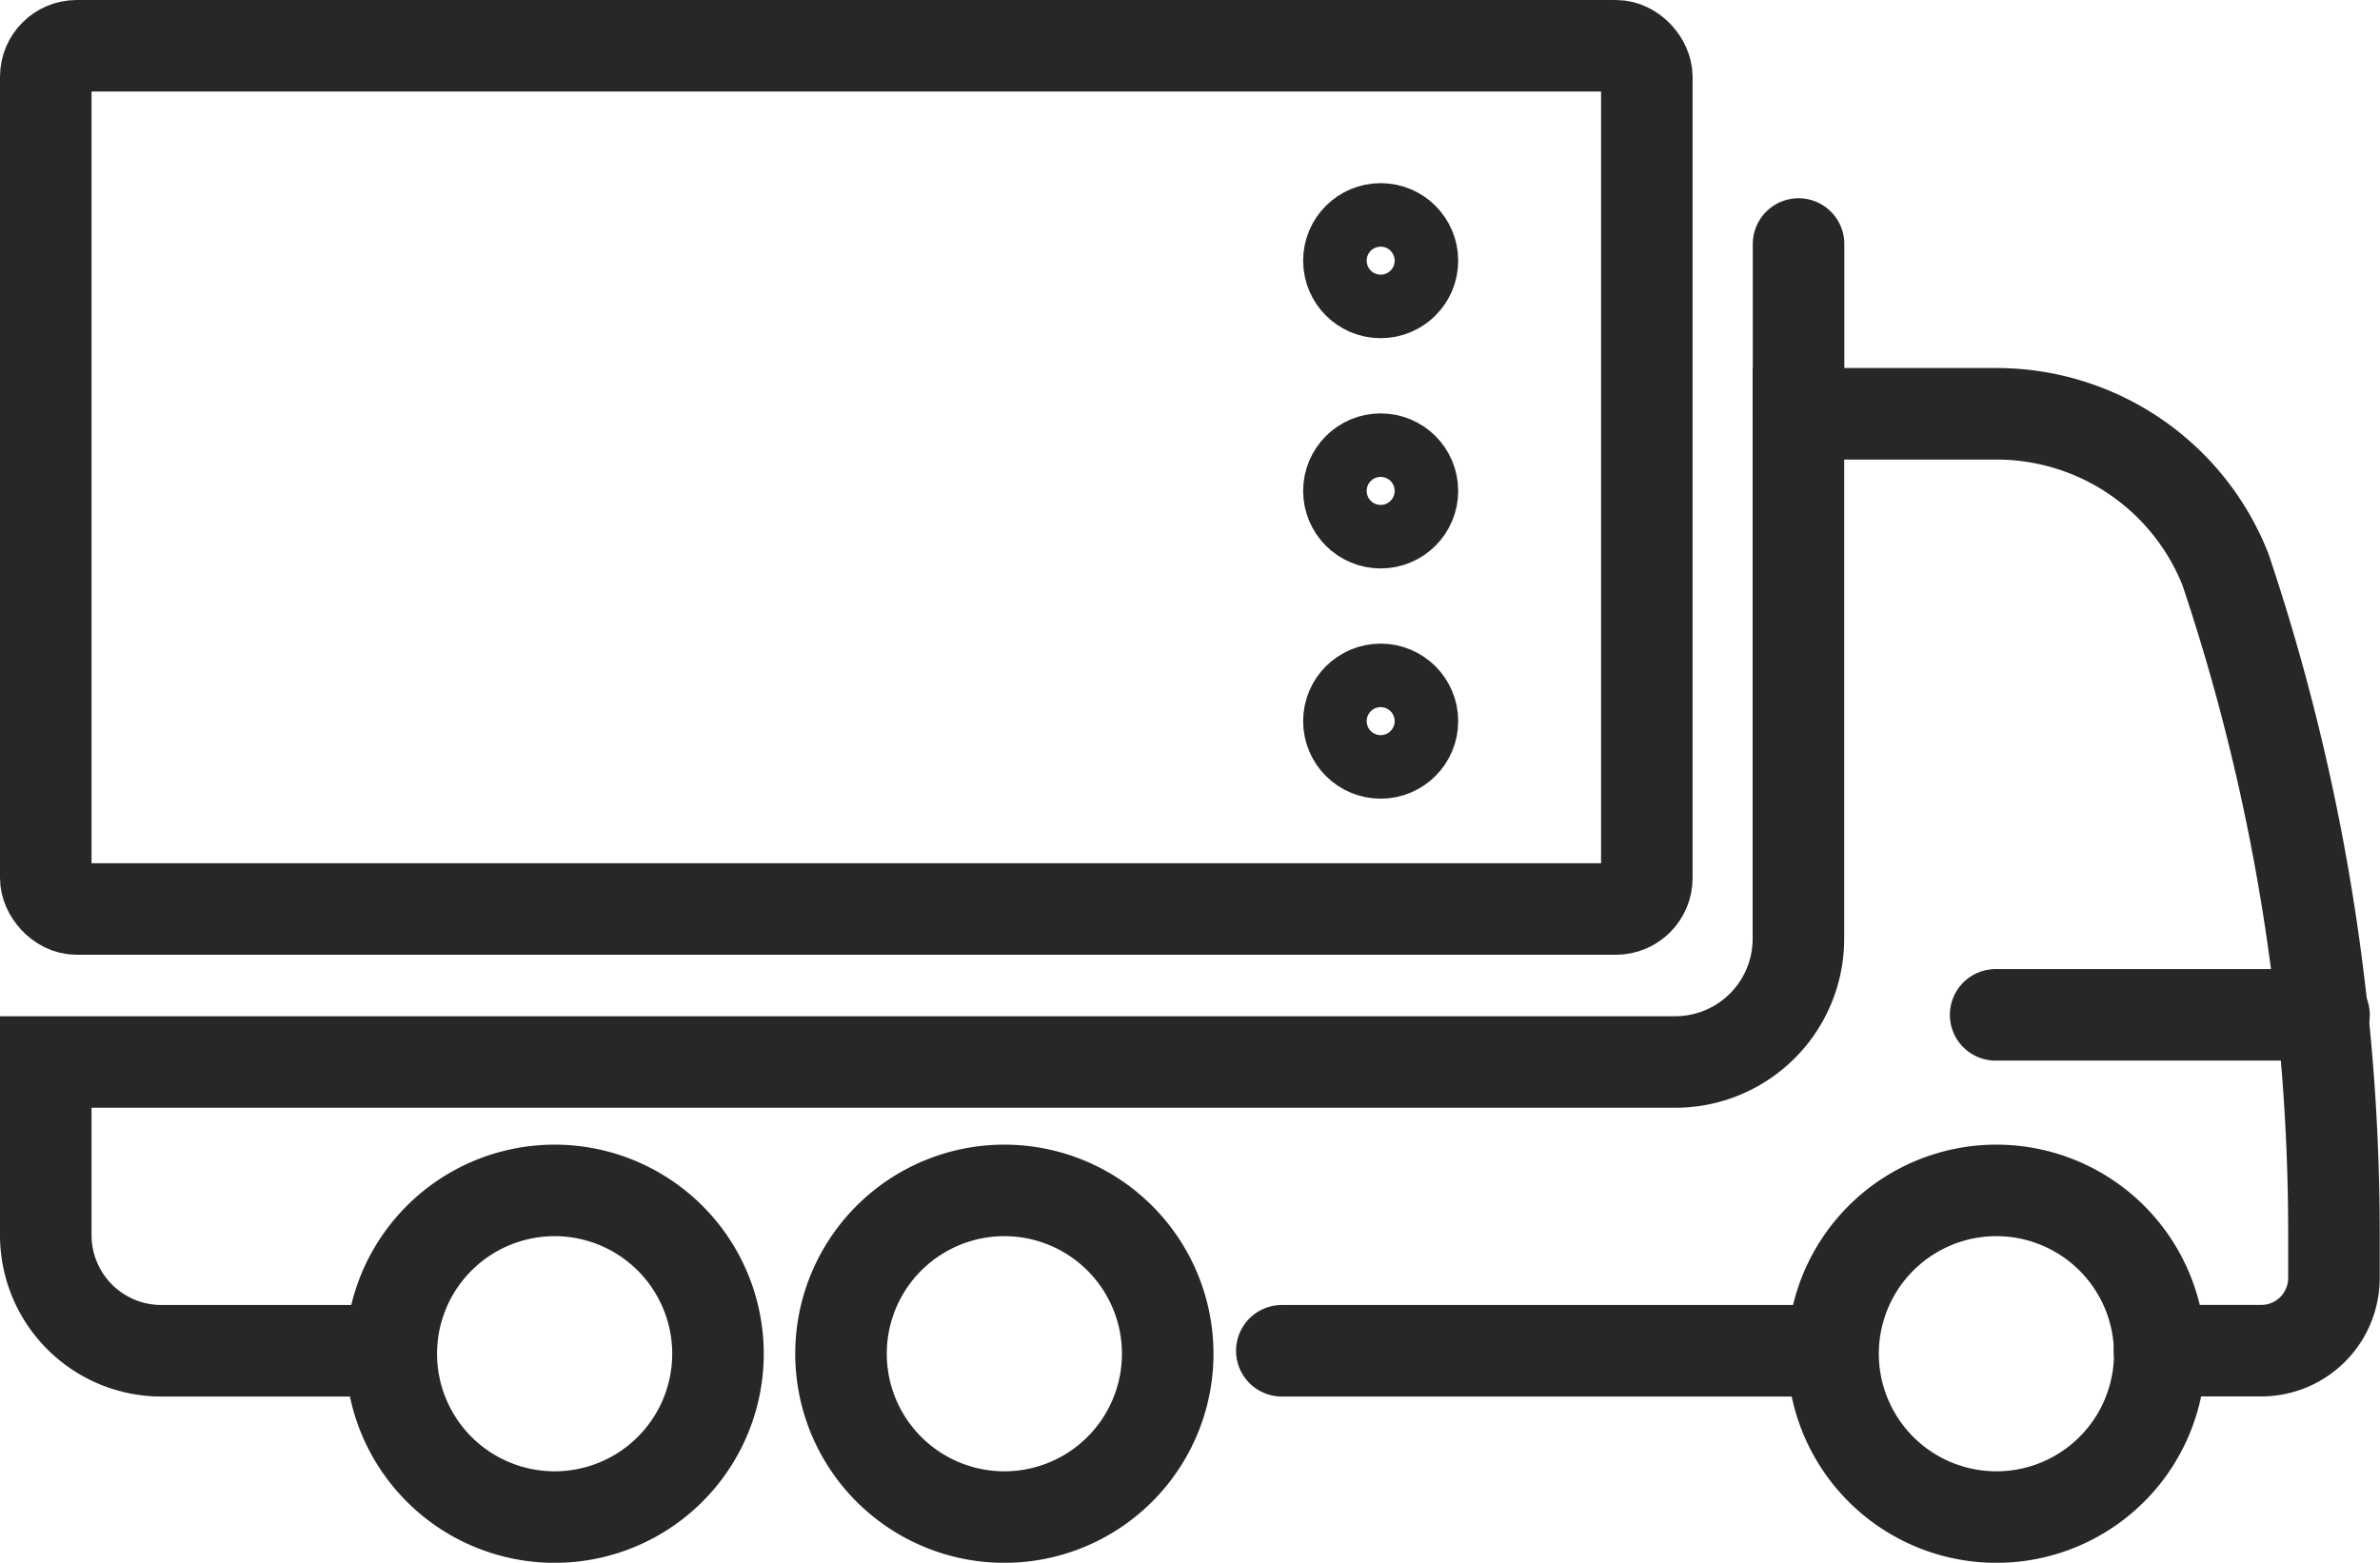 <svg xmlns="http://www.w3.org/2000/svg" viewBox="0 0 52 34.148">
  <g id="グループ_1792" data-name="グループ 1792" transform="translate(1 1)">
    <line id="線_32" data-name="線 32" x2="7.175" transform="translate(42.602 21.176)" fill="none" stroke="#262727" stroke-linecap="round" stroke-miterlimit="10" stroke-width="2"/>
    <path id="パス_1278" data-name="パス 1278" d="M177.339,223.3a3.569,3.569,0,1,0-3.569,3.57A3.569,3.569,0,0,0,177.339,223.3Z" transform="translate(-152.826 -194.72)" fill="none" stroke="#262727" stroke-miterlimit="10" stroke-width="2"/>
    <path id="パス_1279" data-name="パス 1279" d="M170.265,223.3a3.569,3.569,0,1,0-3.569,3.57A3.569,3.569,0,0,0,170.265,223.3Z" transform="translate(-155.578 -194.72)" fill="none" stroke="#262727" stroke-miterlimit="10" stroke-width="2"/>
    <path id="パス_1280" data-name="パス 1280" d="M165.152,227.98H160.22a2.527,2.527,0,0,1-2.528-2.527v-3.783h35.6a2.692,2.692,0,0,0,2.693-2.69V207.506h4.3a5.378,5.378,0,0,1,5.033,3.409,45.571,45.571,0,0,1,2.368,14.5v.975a1.589,1.589,0,0,1-1.59,1.588h-2.221" transform="translate(-157.692 -199.464)" fill="none" stroke="#262727" stroke-linecap="round" stroke-miterlimit="10" stroke-width="2"/>
    <g id="グループ_1623" data-name="グループ 1623" transform="translate(39.05 25.008)">
      <path id="パス_1281" data-name="パス 1281" d="M192.942,223.3a3.569,3.569,0,1,0-3.569,3.57A3.569,3.569,0,0,0,192.942,223.3Z" transform="translate(-185.804 -219.728)" fill="none" stroke="#262727" stroke-miterlimit="10" stroke-width="2"/>
    </g>
    <line id="線_33" data-name="線 33" x2="11.529" transform="translate(27.006 28.516)" fill="none" stroke="#262727" stroke-linecap="round" stroke-miterlimit="10" stroke-width="2"/>
    <line id="線_34" data-name="線 34" y1="3.711" transform="translate(38.296 4.332)" fill="none" stroke="#262727" stroke-linecap="round" stroke-miterlimit="10" stroke-width="2"/>
    <rect id="長方形_1026" data-name="長方形 1026" width="34.981" height="18.863" rx="0.677" transform="translate(0 0)" fill="none" stroke="#262727" stroke-linecap="round" stroke-miterlimit="10" stroke-width="2"/>
    <circle id="楕円形_54" data-name="楕円形 54" cx="0.694" cy="0.694" r="0.694" transform="translate(28.472 4.002)" fill="none" stroke="#262727" stroke-linecap="round" stroke-miterlimit="10" stroke-width="2"/>
    <circle id="楕円形_55" data-name="楕円形 55" cx="0.694" cy="0.694" r="0.694" transform="translate(28.472 9.033)" fill="none" stroke="#262727" stroke-linecap="round" stroke-miterlimit="10" stroke-width="2"/>
    <circle id="楕円形_56" data-name="楕円形 56" cx="0.694" cy="0.694" r="0.694" transform="translate(28.472 14.064)" fill="none" stroke="#262727" stroke-linecap="round" stroke-miterlimit="10" stroke-width="2"/>
  </g>
</svg>
